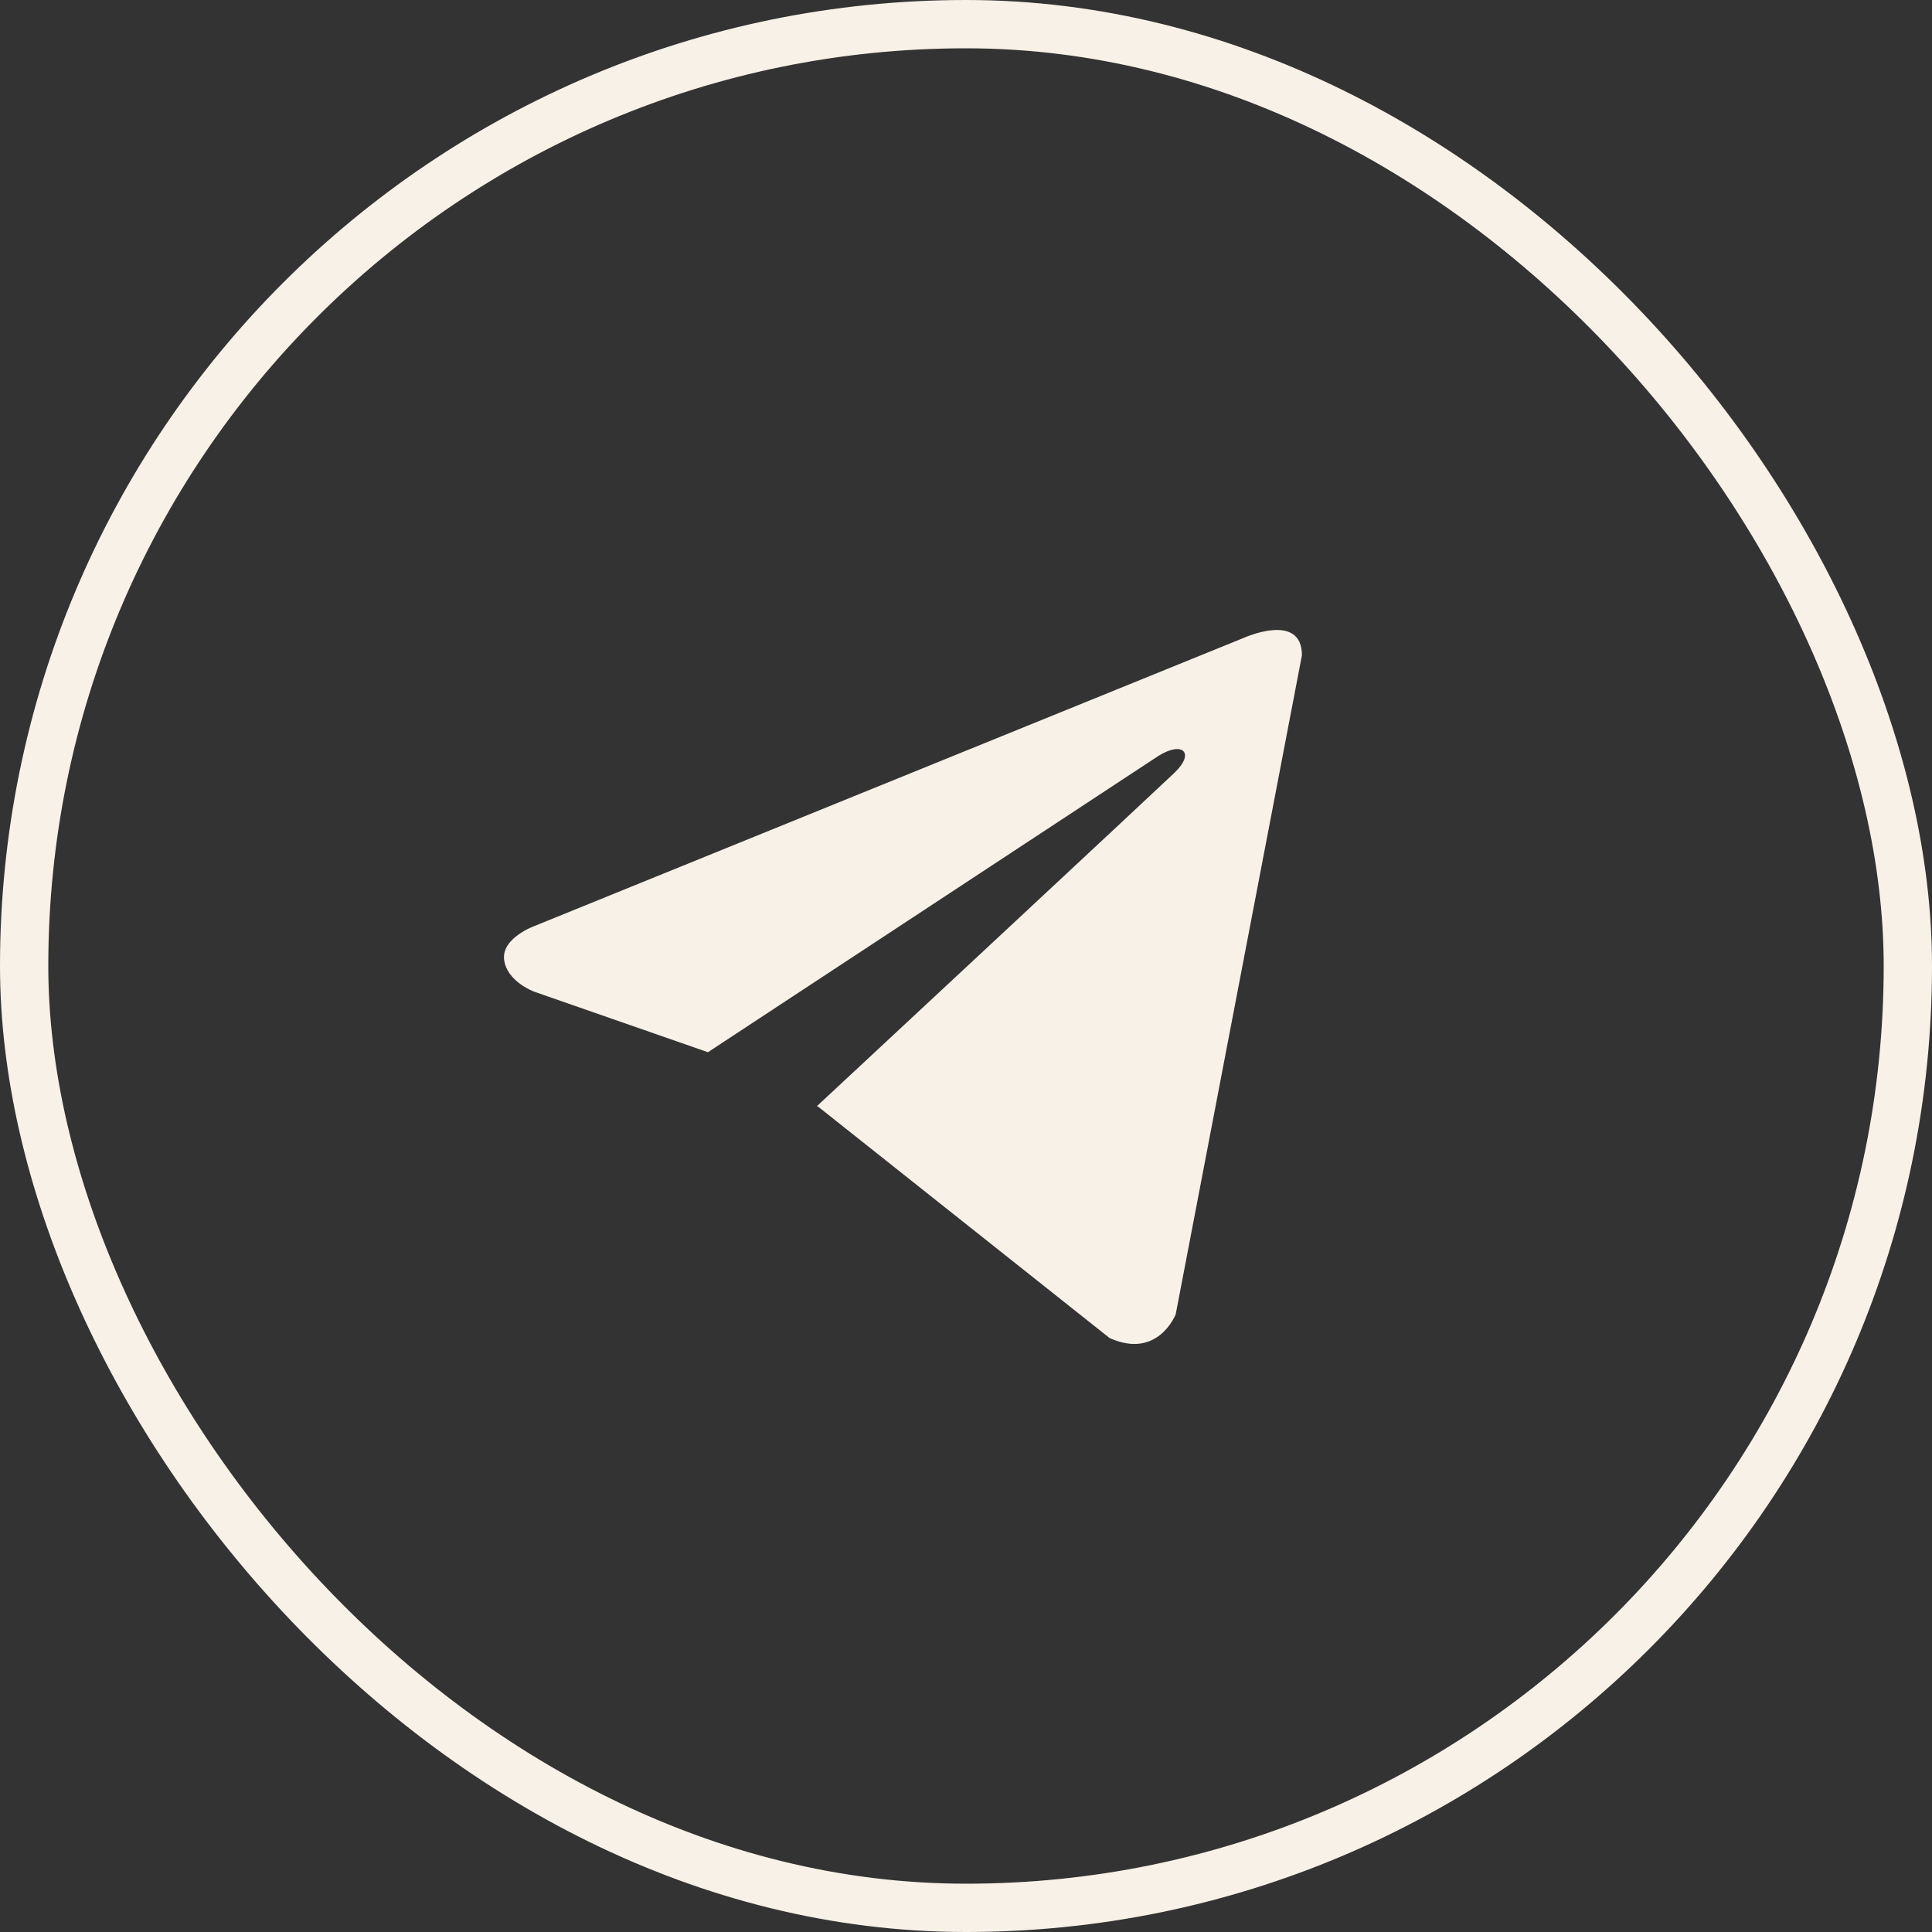 <?xml version="1.0" encoding="UTF-8"?> <svg xmlns="http://www.w3.org/2000/svg" width="40" height="40" viewBox="0 0 40 40" fill="none"><rect x="0" y="0" width="40" height="40" fill="#333333" stroke="none"/><rect x="0.5" y="0.5" width="39" height="39" rx="19.5" stroke="#F8F1E7"></rect><path d="M26.955 13.567L24.342 27.21C24.342 27.21 23.976 28.156 22.972 27.702L16.942 22.915L16.914 22.901C17.729 22.143 24.044 16.263 24.32 15.996C24.748 15.583 24.483 15.338 23.986 15.649L14.657 21.785L11.058 20.531C11.058 20.531 10.491 20.322 10.437 19.868C10.382 19.414 11.076 19.168 11.076 19.168L25.749 13.207C25.749 13.207 26.955 12.659 26.955 13.567V13.567Z" fill="#F8F1E7"></path></svg> 